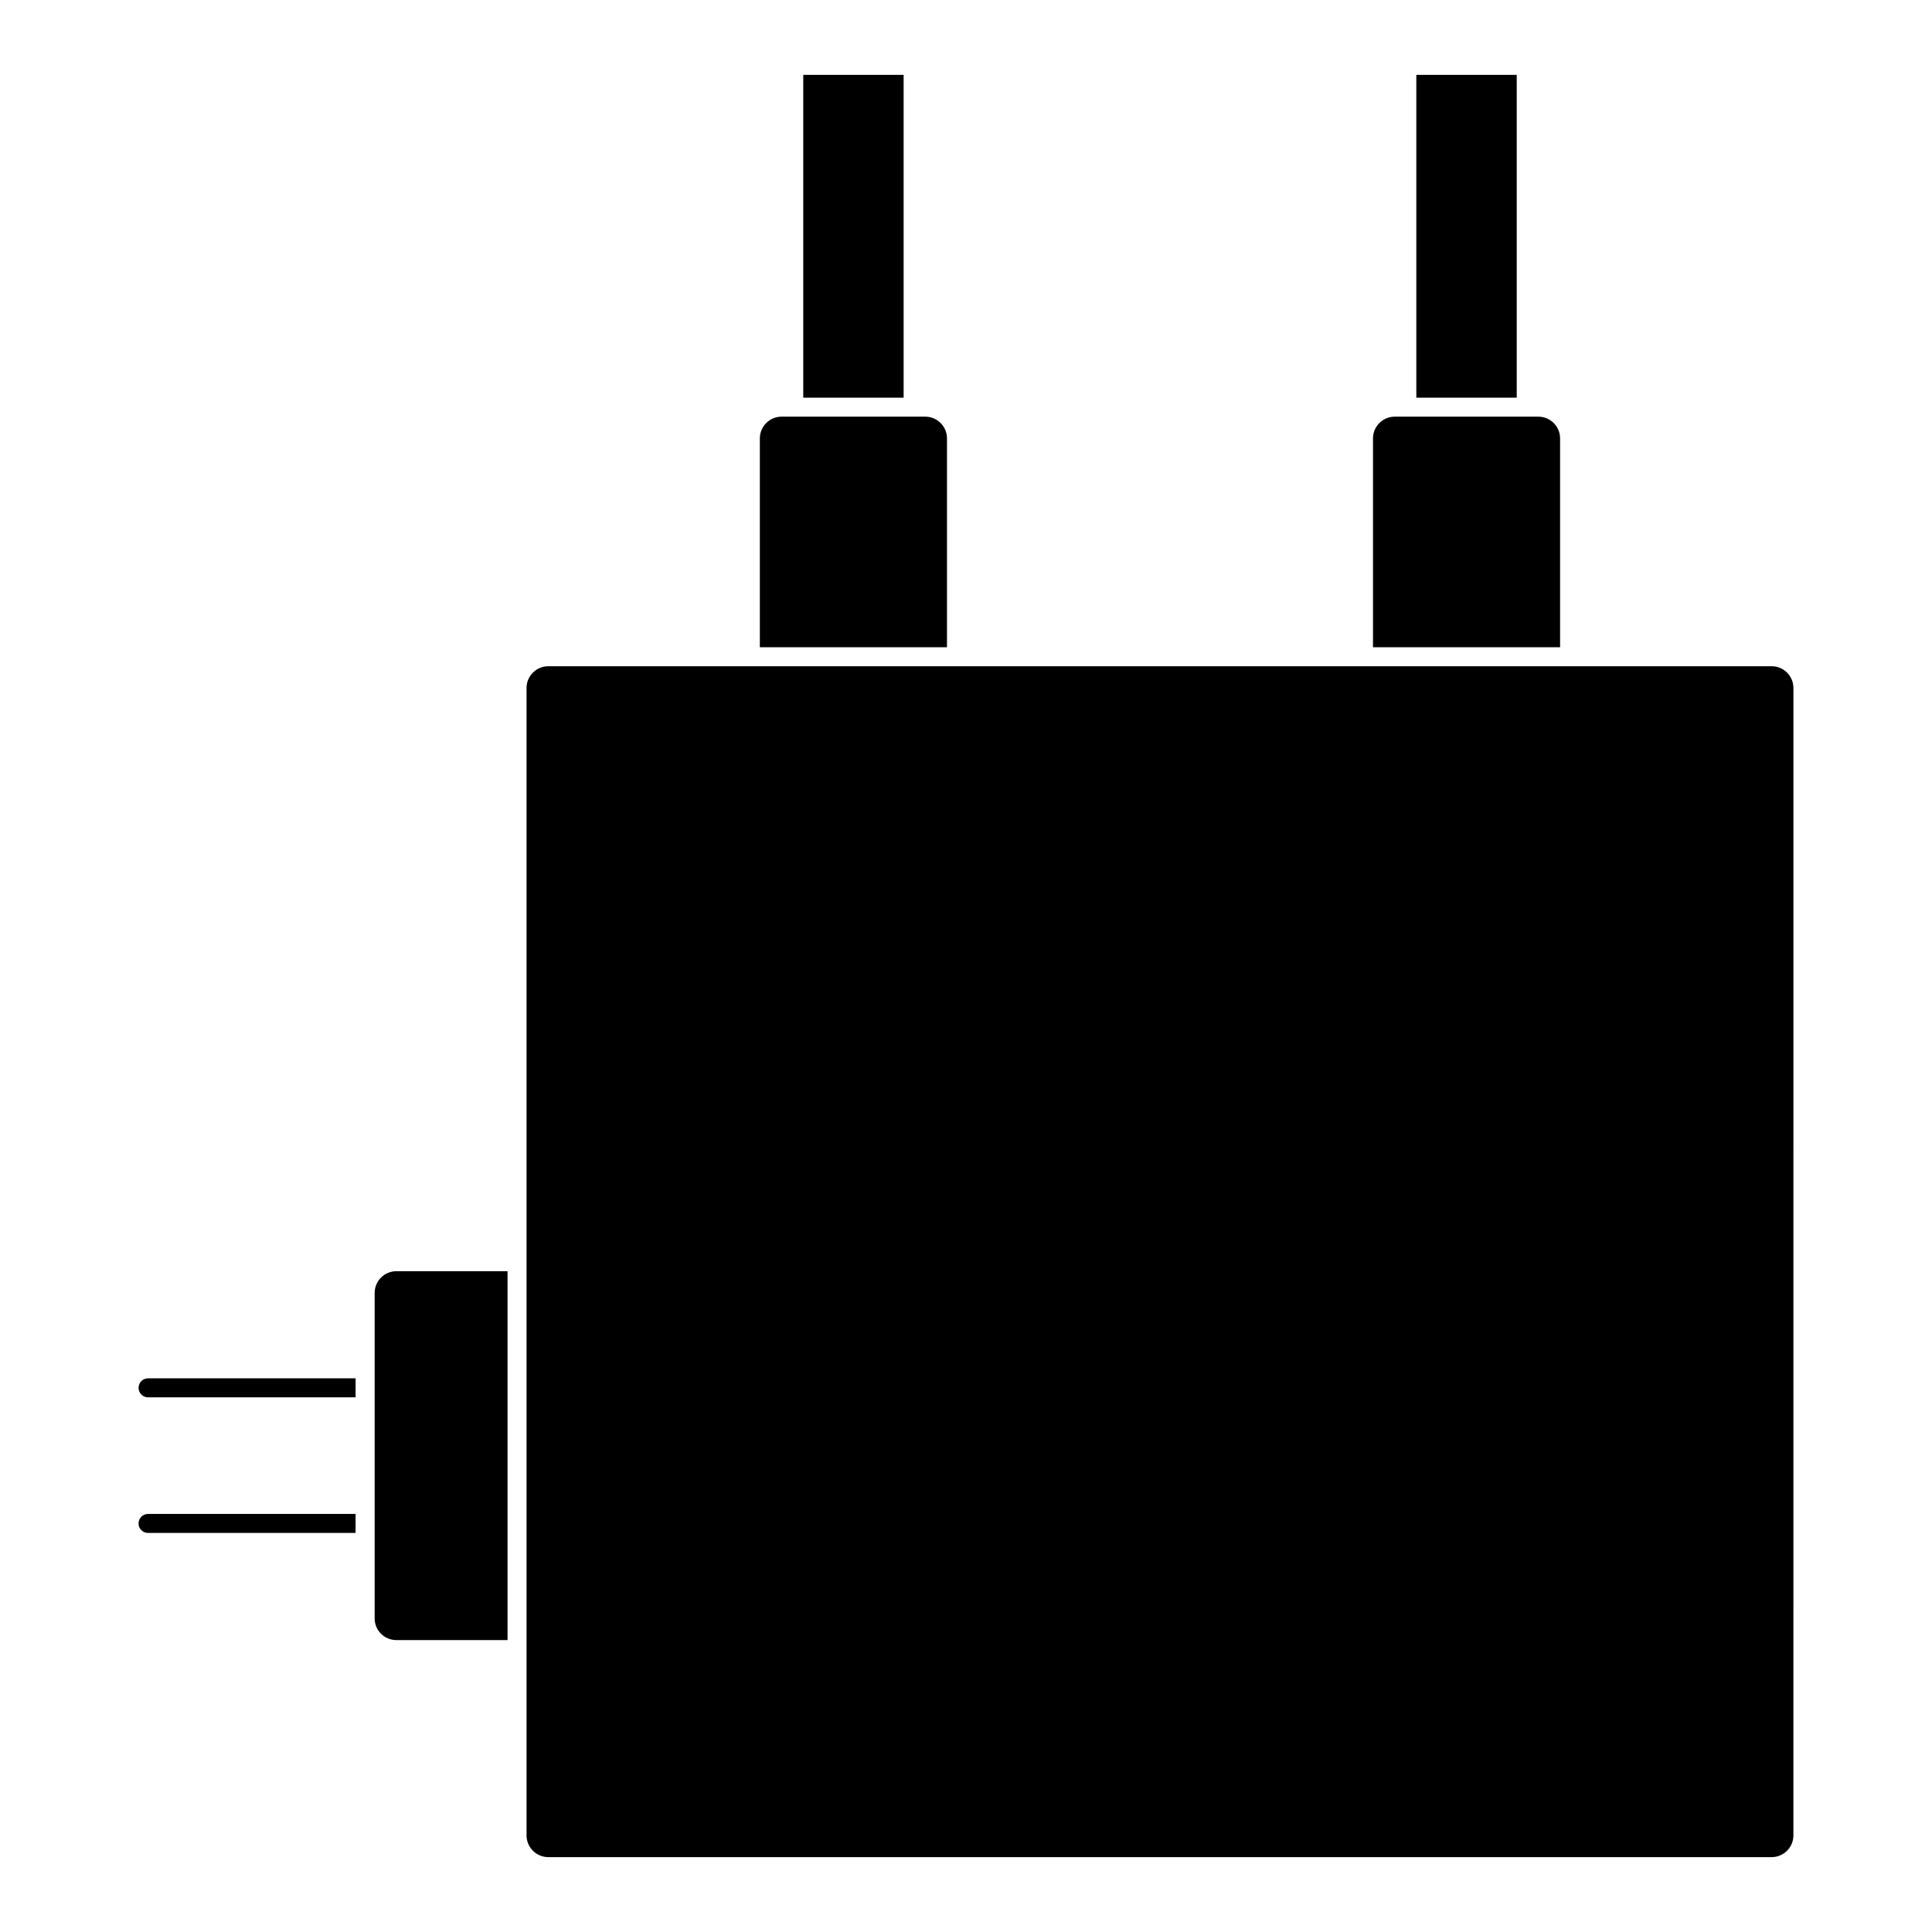 <?xml version="1.0" encoding="UTF-8"?>
<!-- Uploaded to: SVG Repo, www.svgrepo.com, Generator: SVG Repo Mixer Tools -->
<svg fill="#000000" width="800px" height="800px" version="1.1" viewBox="144 144 512 512" xmlns="http://www.w3.org/2000/svg">
 <g>
  <path d="m394.96 315.52v-55.34c0-3.176-2.578-5.762-5.762-5.762h-38.07c-3.176 0-5.762 2.59-5.762 5.762v55.34z"/>
  <path d="m249.05 578.64h29.453v-97.758h-29.453c-3.176 0-5.762 2.578-5.762 5.754v86.254c-0.012 3.18 2.578 5.75 5.762 5.75z"/>
  <path d="m613.5 320.56h-324.2c-3.176 0-5.762 2.59-5.762 5.762v304.08c0 3.176 2.59 5.754 5.762 5.754h324.21c3.176 0 5.762-2.578 5.762-5.754l0.004-304.08c0-3.172-2.59-5.762-5.773-5.762z"/>
  <path d="m356.87 163.84h26.602v85.547h-26.602z"/>
  <path d="m519.34 163.84h26.609v85.547h-26.609z"/>
  <path d="m238.23 545.21h-54.996c-1.391 0-2.519 1.129-2.519 2.519s1.129 2.519 2.519 2.519h54.996z"/>
  <path d="m183.24 514.31h54.996v-5.039h-54.996c-1.391 0-2.519 1.129-2.519 2.519s1.141 2.519 2.519 2.519z"/>
  <path d="m557.44 315.52v-55.34c0-3.176-2.59-5.762-5.762-5.762h-38.059c-3.176 0-5.762 2.59-5.762 5.762v55.34z"/>
 </g>
</svg>
